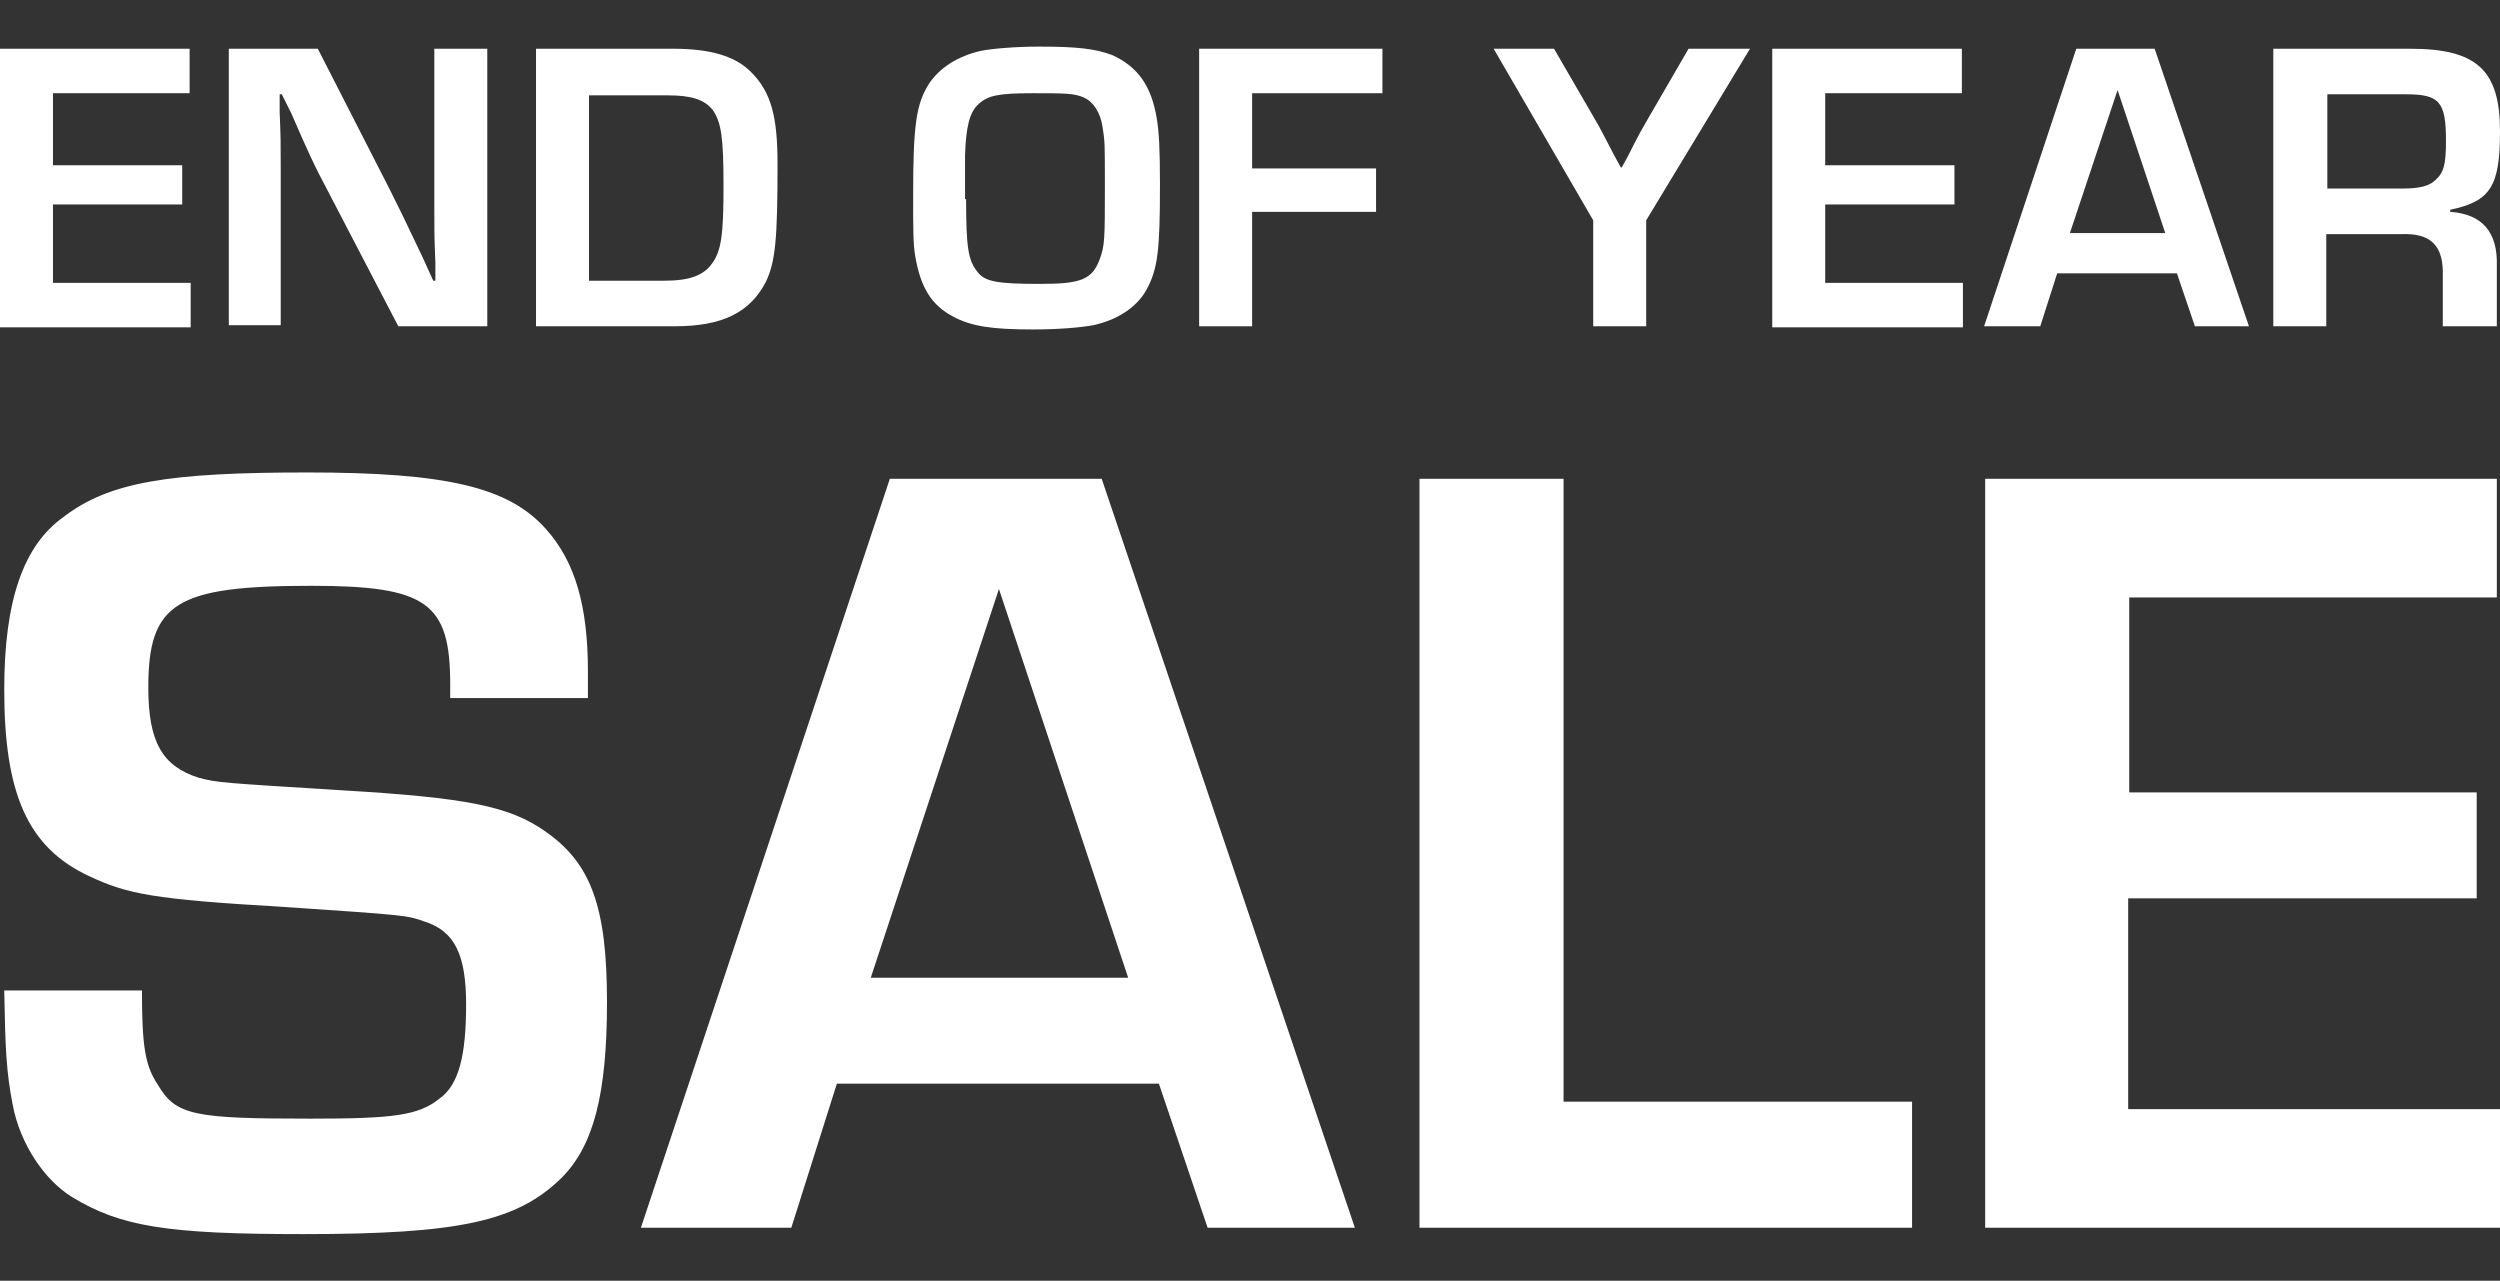 <?xml version="1.0" encoding="utf-8"?>
<!-- Generator: Adobe Illustrator 27.0.0, SVG Export Plug-In . SVG Version: 6.00 Build 0)  -->
<svg version="1.1" xmlns="http://www.w3.org/2000/svg" xmlns:xlink="http://www.w3.org/1999/xlink" x="0px" y="0px"
	 viewBox="0 0 236 120.9" style="enable-background:new 0 0 236 120.9;" xml:space="preserve">
<rect x="0" y="0" width="236" height="120.9" fill="#333333" stroke="none"/>
<style type="text/css">
	.st0{fill:#FFFFFF;}
</style>
<g id="a">
</g>
<g id="Layer_2">
	<g>
		<g>
			<path class="st0" d="M5,15.6h12.2v3.7H5v7.4h13v4.2H0V4.6h17.9v4.2H5V15.6z"/>
			<path class="st0" d="M46,30.8h-8.4l-7.5-14.4c-0.5-1-1-2-2.6-5.7l-0.9-1.8h-0.2l0,1.7c0.1,2.5,0.1,2.7,0.1,5.1v15h-4.9V4.6h8.4
				l6.8,13.3c1,2,1.3,2.6,3.1,6.4l1,2.2h0.2l0-1.7C41,22.3,41,22.1,41,19.7V4.6h5V30.8z"/>
			<path class="st0" d="M50.6,4.6h12.9c3.6,0,5.9,0.7,7.4,2.2c1.9,1.9,2.5,4.2,2.5,8.7c0,7.1-0.2,9.2-1.1,11.1
				c-1.5,2.9-4.1,4.2-8.6,4.2H50.6V4.6z M62.7,26.5c2.4,0,3.7-0.5,4.5-1.6c0.9-1.2,1.1-2.8,1.1-7.3c0-4.6-0.2-6-1-7.2
				C66.5,9.4,65.3,9,63,9h-7.4v17.5H62.7z"/>
			<path class="st0" d="M105,5.2c2.4,1.1,3.7,2.9,4.2,6c0.2,1.2,0.3,2.7,0.3,6.2c0,6.3-0.2,8-1.3,10c-0.9,1.6-2.7,2.8-5,3.3
				c-1.1,0.2-3.1,0.4-5.7,0.4c-3.9,0-5.8-0.3-7.5-1.2c-2.1-1.1-3.1-2.8-3.6-5.7c-0.2-1.2-0.2-2.5-0.2-5.7c0-6.8,0.3-8.7,1.5-10.6
				c1-1.5,2.7-2.6,4.9-3.1c1-0.2,3.2-0.4,5.5-0.4C101.7,4.4,103.4,4.6,105,5.2z M91.2,18.8c0,4.6,0.2,5.8,1.1,6.9
				c0.7,0.9,1.9,1.1,5.9,1.1c3.8,0,4.9-0.4,5.6-2.3c0.5-1.3,0.5-2,0.5-6.9c0-4.1,0-4.2-0.2-5.5c-0.2-1.5-0.9-2.5-1.8-2.9
				c-0.9-0.4-1.8-0.4-4.8-0.4c-3.2,0-4.2,0.2-5.1,1c-0.9,0.8-1.2,2.2-1.3,4.8V18.8z"/>
			<path class="st0" d="M118.2,15.9h11.7V20h-11.7v10.8h-5V4.6h17.3v4.2h-12.3V15.9z"/>
			<path class="st0" d="M155.4,20.8v10h-5v-10l-9.4-16.2h5.7l4,6.9c0.3,0.5,0.6,1.1,1.7,3.2l0.6,1.1h0.1l0.6-1.1
				c1-2,1.3-2.5,1.7-3.2l4-6.9h5.8L155.4,20.8z"/>
			<path class="st0" d="M172.3,15.6h12.2v3.7h-12.2v7.4h13v4.2h-18V4.6h17.9v4.2h-12.9V15.6z"/>
			<path class="st0" d="M194.2,25.8l-1.6,5h-5.3l8.7-26.2h7.4l8.9,26.2h-5.1l-1.7-5H194.2z M199.9,8.5L195.4,22h9L199.9,8.5z"/>
			<path class="st0" d="M214.6,4.6h12.9c6.3,0,8.5,2,8.5,7.8c0,5.2-0.9,6.6-4.7,7.4V20c3,0.2,4.5,1.9,4.4,5.1v5.7h-5.1v-4.7
				c0.1-2.9-1.1-4.1-3.9-4h-7.1v8.7h-5V4.6z M226.7,17.8c1.6,0,2.6-0.2,3.2-0.8c0.8-0.7,1-1.5,1-3.7c0-3.7-0.6-4.4-3.8-4.4h-7.4v8.9
				H226.7z"/>
		</g>
		<path class="st0" d="M42.5,65.9v-1.3c0-7.7-2.2-9.3-13.1-9.3c-12.8,0-15.4,1.6-15.4,9.6c0,5.1,1.3,7.4,4.7,8.5
			c1.8,0.5,2.4,0.5,13.5,1.2c11.9,0.7,15.9,1.5,19.3,3.9c4.3,3,5.8,7.1,5.8,16.1c0,8.8-1.3,13.6-4.3,16.6c-4.2,4.1-9.6,5.3-24.4,5.3
			c-12.8,0-17.2-0.7-21.8-3.5c-2.6-1.6-4.9-5-5.6-8.7c-0.6-3.1-0.7-5.2-0.8-10.8h13c0,5.3,0.3,7.1,1.5,8.9c1.7,2.9,3.4,3.2,14.4,3.2
			c7.9,0,10.2-0.3,12.2-1.9c1.8-1.3,2.5-4,2.5-8.9c0-4.7-1.1-6.9-3.9-7.8c-1.7-0.6-1.7-0.6-13.5-1.4c-12.1-0.7-14.6-1.2-18.2-2.9
			C2.6,80,0.4,74.9,0.4,65.1c0-8.4,1.8-13.6,5.6-16.3c4.3-3.3,9.9-4.2,23-4.2c13.2,0,19,1.4,22.5,5.3c2.8,3.1,4,7.3,4,13.5v2.5H42.5
			z"/>
		<path class="st0" d="M79,102.3l-4.3,13.6H60.5L84,45.2h20l23.9,70.7h-13.9l-4.6-13.6H79z M94.3,55.6L82.2,92.3h24.3L94.3,55.6z"/>
		<path class="st0" d="M147.6,104h32.9v11.9h-46.5V45.2h13.6V104z"/>
		<path class="st0" d="M200.9,74.8h32.9v10h-32.9v19.9H236v11.2h-48.6V45.2h48.3v11.2h-34.7V74.8z"/>
	</g>
</g>
</svg>
